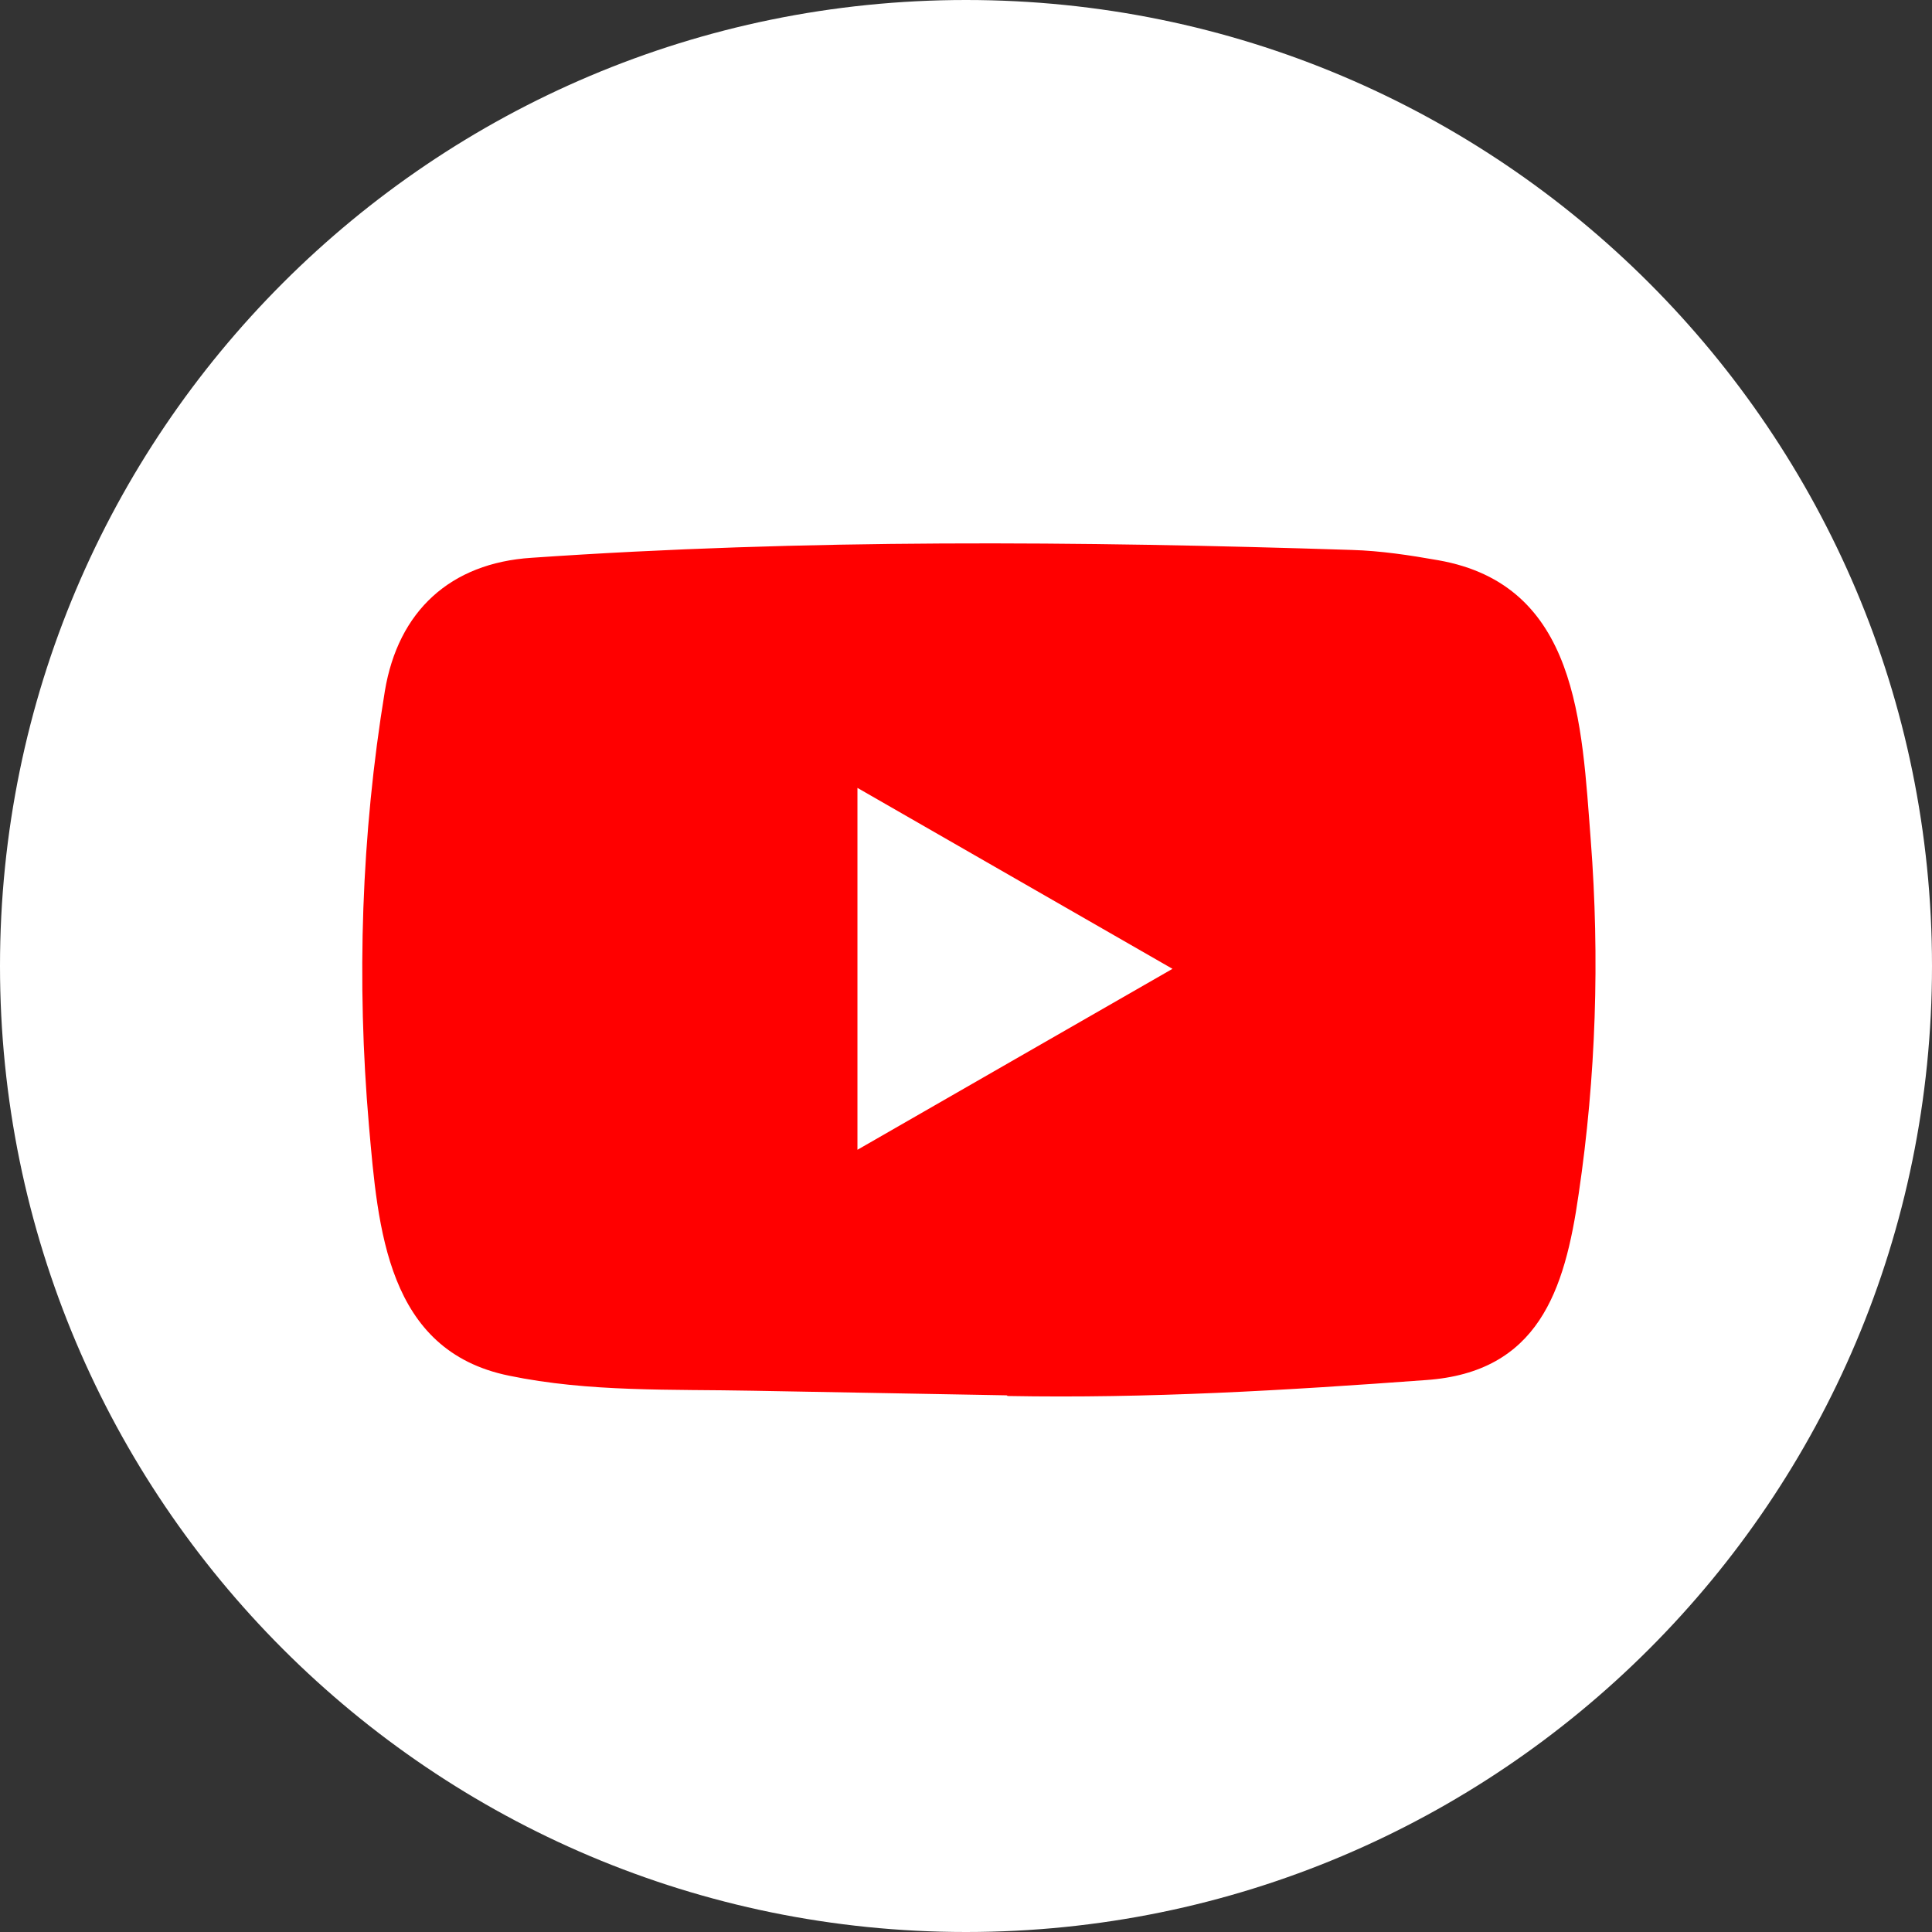 <svg width="32" height="32" viewBox="0 0 32 32" fill="none" xmlns="http://www.w3.org/2000/svg">
<rect x="0" y="0" width="32" height="32" fill="#333333" stroke="none"/>
<g clip-path="url(#clip0_150_593)">
<path d="M16 32C24.837 32 32 24.837 32 16C32 7.163 24.837 0 16 0C7.163 0 0 7.163 0 16C0 24.837 7.163 32 16 32Z" fill="white"/>
<path d="M16.666 23.111L12.475 23.035C11.118 23.008 9.758 23.061 8.428 22.785C6.404 22.371 6.261 20.344 6.111 18.644C5.904 16.254 5.984 13.82 6.374 11.449C6.594 10.119 7.461 9.326 8.801 9.239C13.325 8.926 17.88 8.963 22.394 9.109C22.87 9.123 23.35 9.196 23.82 9.279C26.141 9.686 26.198 11.983 26.348 13.917C26.498 15.87 26.435 17.834 26.148 19.774C25.918 21.381 25.478 22.728 23.62 22.858C21.293 23.029 19.02 23.165 16.686 23.122C16.686 23.111 16.672 23.111 16.666 23.111ZM14.202 19.044C15.956 18.037 17.676 17.047 19.42 16.047C17.663 15.04 15.946 14.05 14.202 13.05V19.044Z" fill="#FF0000"/>
</g>
<defs>
<clipPath id="clip0_150_593">
<rect width="32" height="32" fill="white"/>
</clipPath>
</defs>
</svg>
